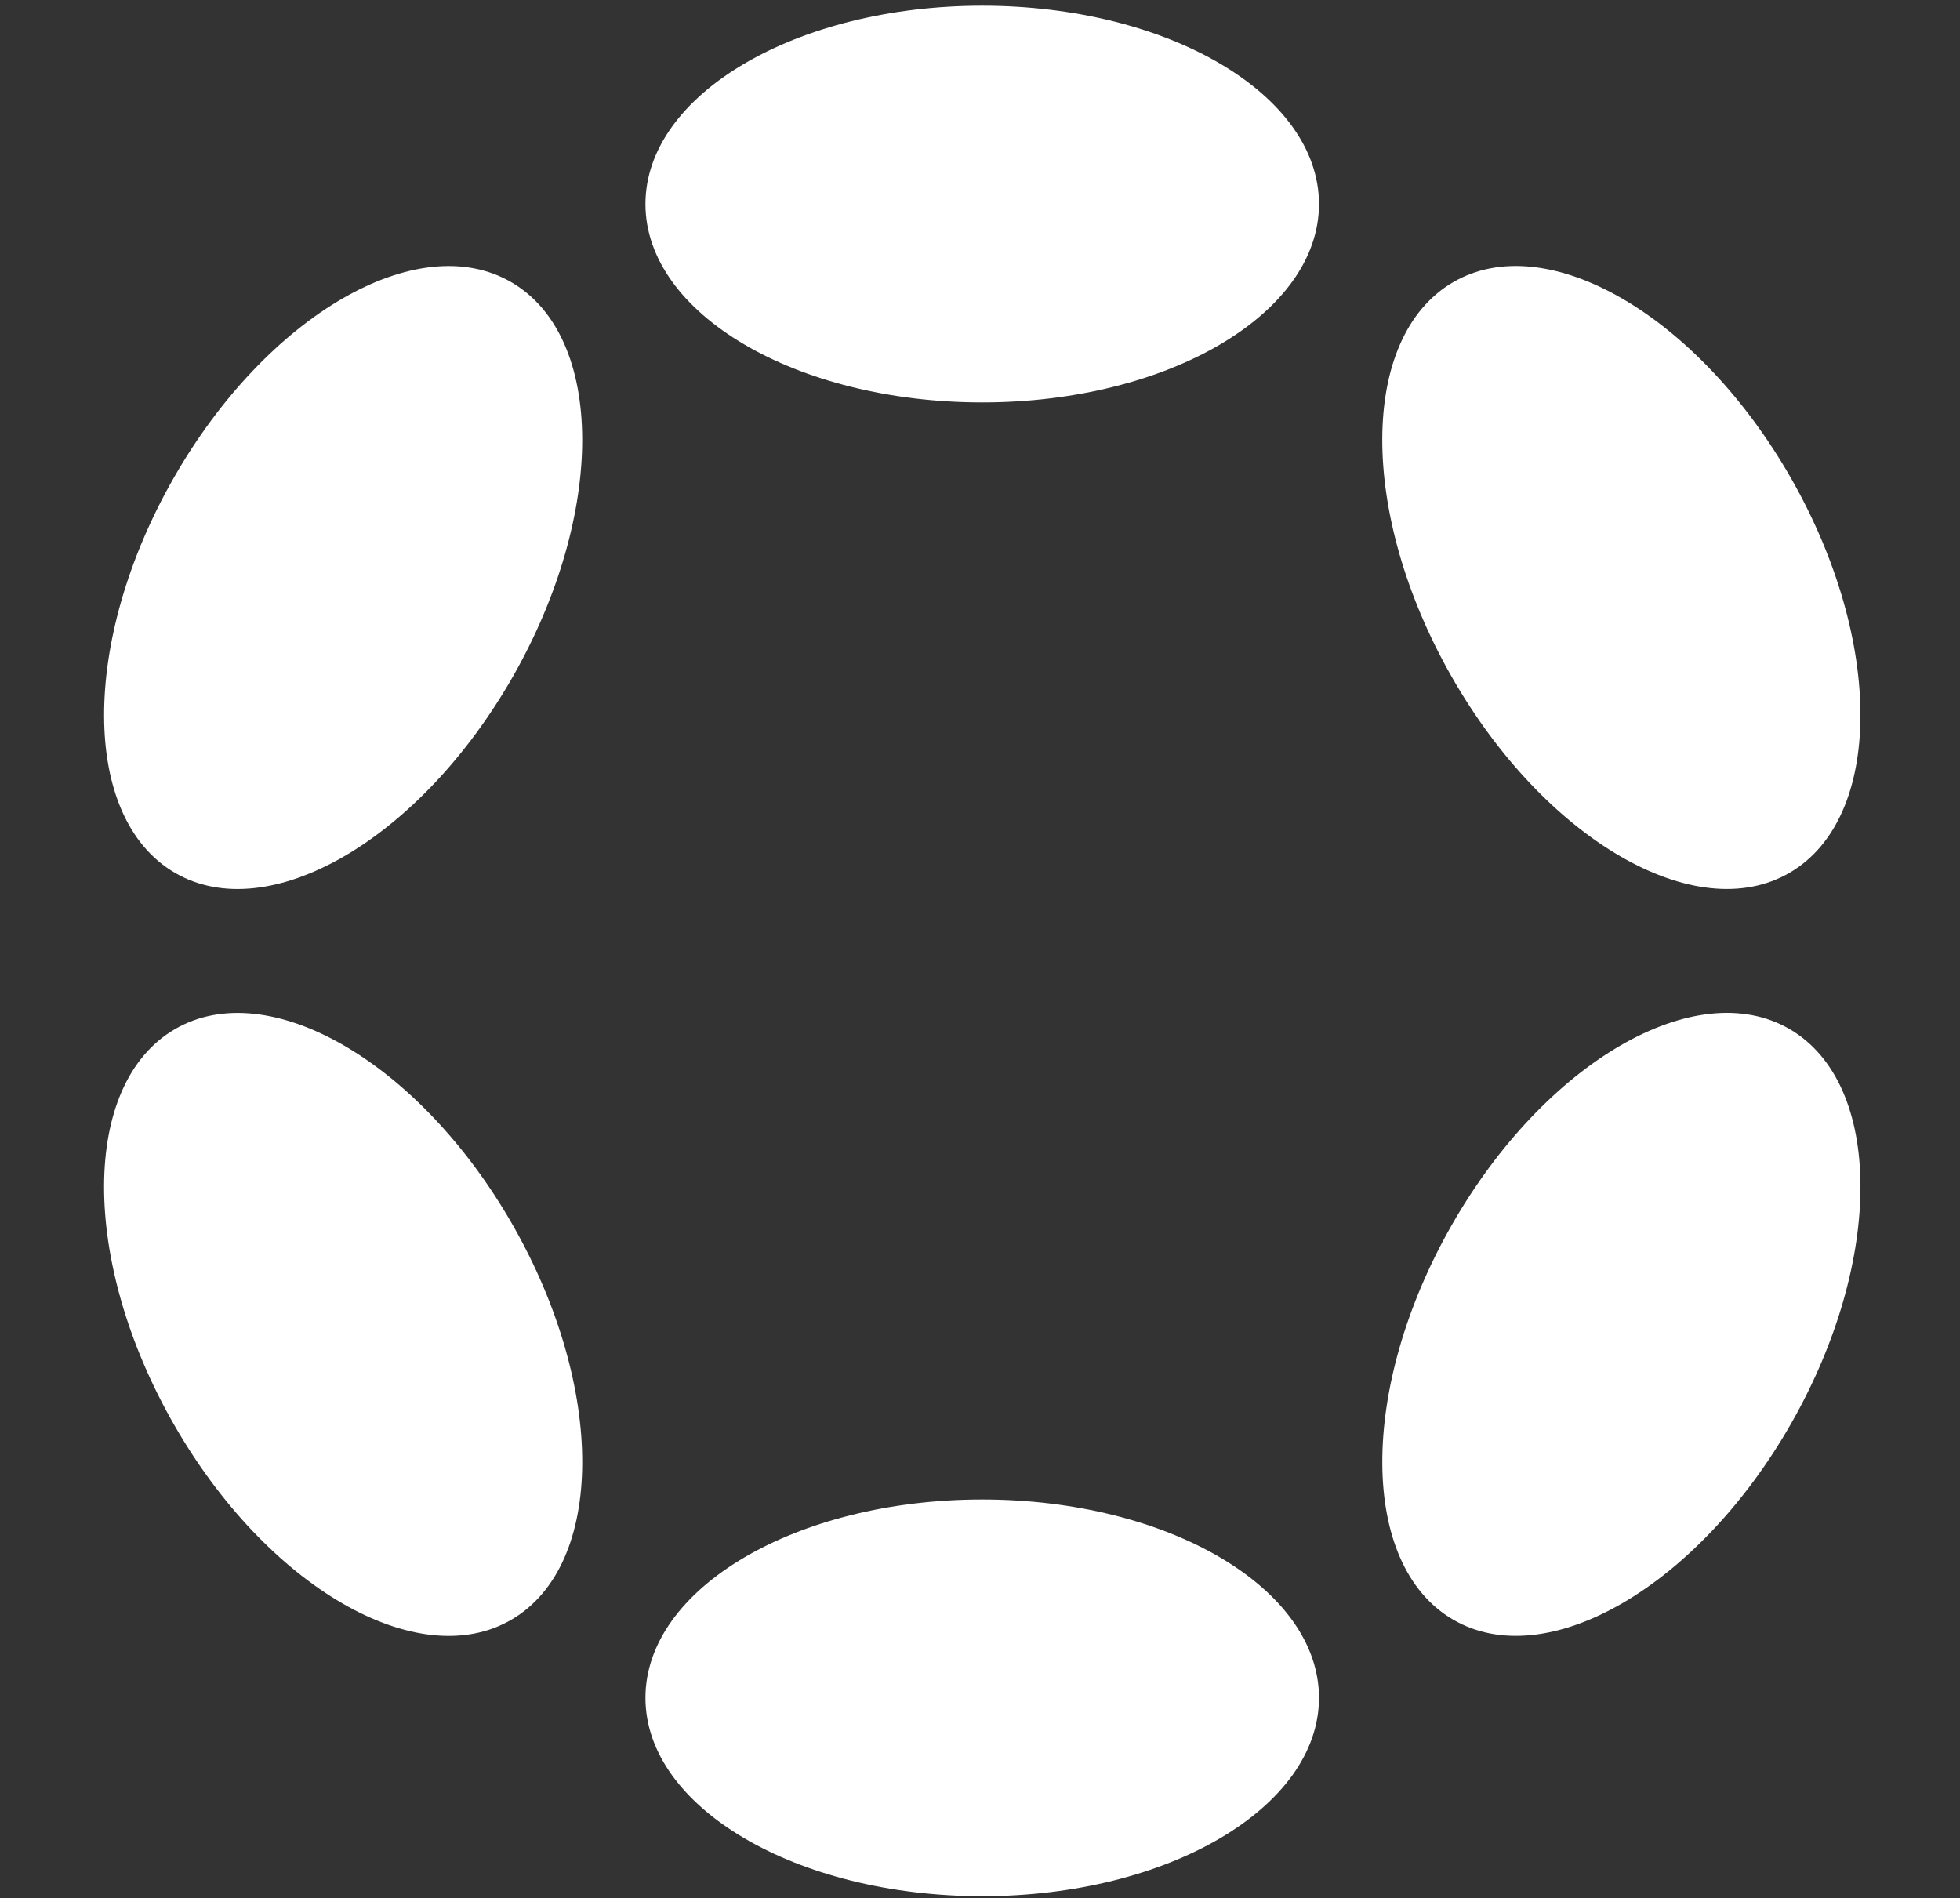 <svg width="254" height="246" viewBox="0 0 254 246" fill="none" xmlns="http://www.w3.org/2000/svg">
<rect x="0" y="0" width="254" height="246" fill="#333333" stroke="none"/>
<path d="M127.287 52.152C151.391 52.152 170.93 40.643 170.93 26.446C170.93 12.249 151.391 0.74 127.287 0.74C103.184 0.74 83.644 12.249 83.644 26.446C83.644 40.643 103.184 52.152 127.287 52.152Z" fill="white"/>
<path d="M127.287 245.74C151.391 245.74 170.93 234.231 170.93 220.034C170.93 205.837 151.391 194.328 127.287 194.328C103.184 194.328 83.644 205.837 83.644 220.034C83.644 234.231 103.184 245.74 127.287 245.74Z" fill="white"/>
<path d="M66.459 87.693C78.51 66.565 78.436 43.685 66.291 36.588C54.147 29.491 34.532 40.866 22.481 61.994C10.429 83.122 10.504 106.003 22.648 113.099C34.792 120.196 54.407 108.821 66.459 87.693Z" fill="white"/>
<path d="M232.112 184.487C244.164 163.359 244.086 140.477 231.939 133.379C219.792 126.28 200.175 137.653 188.123 158.781C176.071 179.909 176.149 202.791 188.296 209.89C200.443 216.988 220.06 205.615 232.112 184.487Z" fill="white"/>
<path d="M66.292 209.897C78.439 202.798 78.516 179.916 66.465 158.788C54.413 137.66 34.796 126.287 22.649 133.386C10.501 140.484 10.424 163.366 22.476 184.494C34.527 205.622 54.145 216.995 66.292 209.897Z" fill="white"/>
<path d="M231.935 113.094C244.083 105.996 244.16 83.114 232.108 61.986C220.057 40.858 200.439 29.485 188.292 36.583C176.145 43.682 176.067 66.564 188.119 87.692C200.171 108.82 219.788 120.193 231.935 113.094Z" fill="white"/>
</svg>

